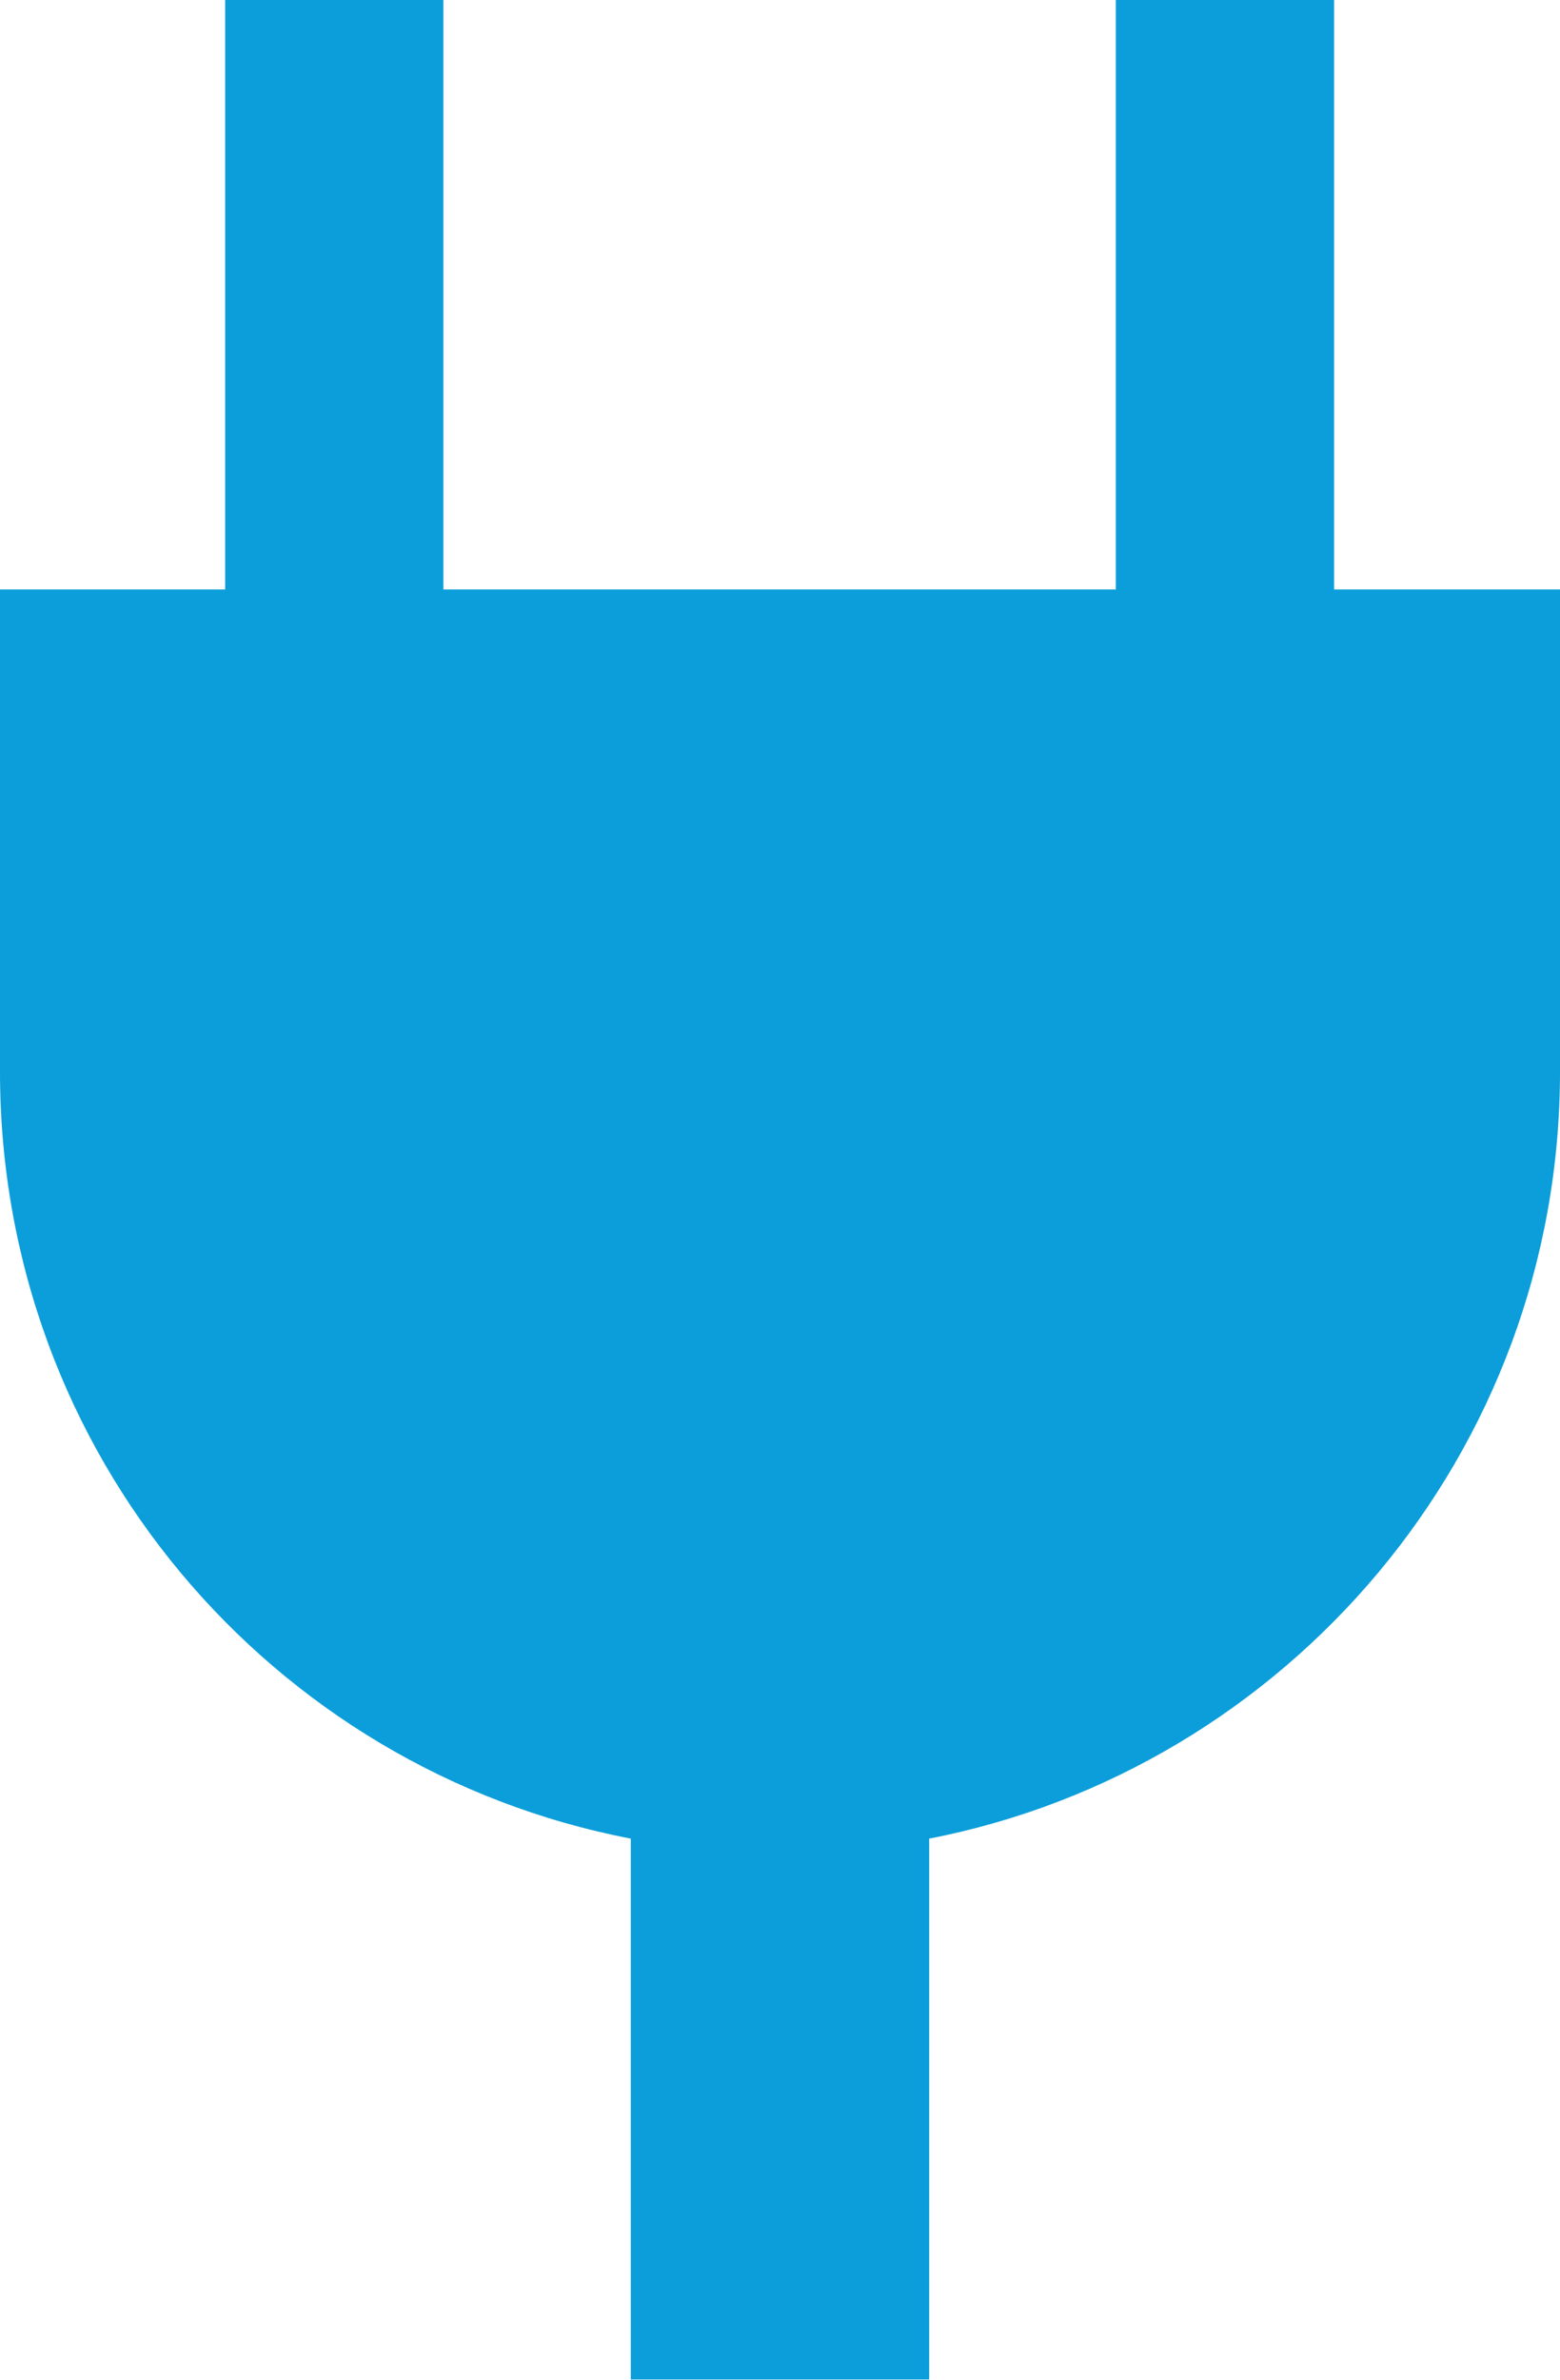 <svg xmlns="http://www.w3.org/2000/svg" id="b" data-name="Layer 2" viewBox="0 0 20.23 30.85"><g id="c" data-name="Layer 3"><path d="M20.23,7.64v6.25c0,4.95-3.55,9.04-8.18,9.94v7.01h-3.87v-7.01C3.51,22.93,0,18.84,0,13.89v-6.25h2.92V0h2.83v7.64h8.72V0h2.83v7.64h2.92Z" style="fill: #0b9eda;"></path></g></svg>